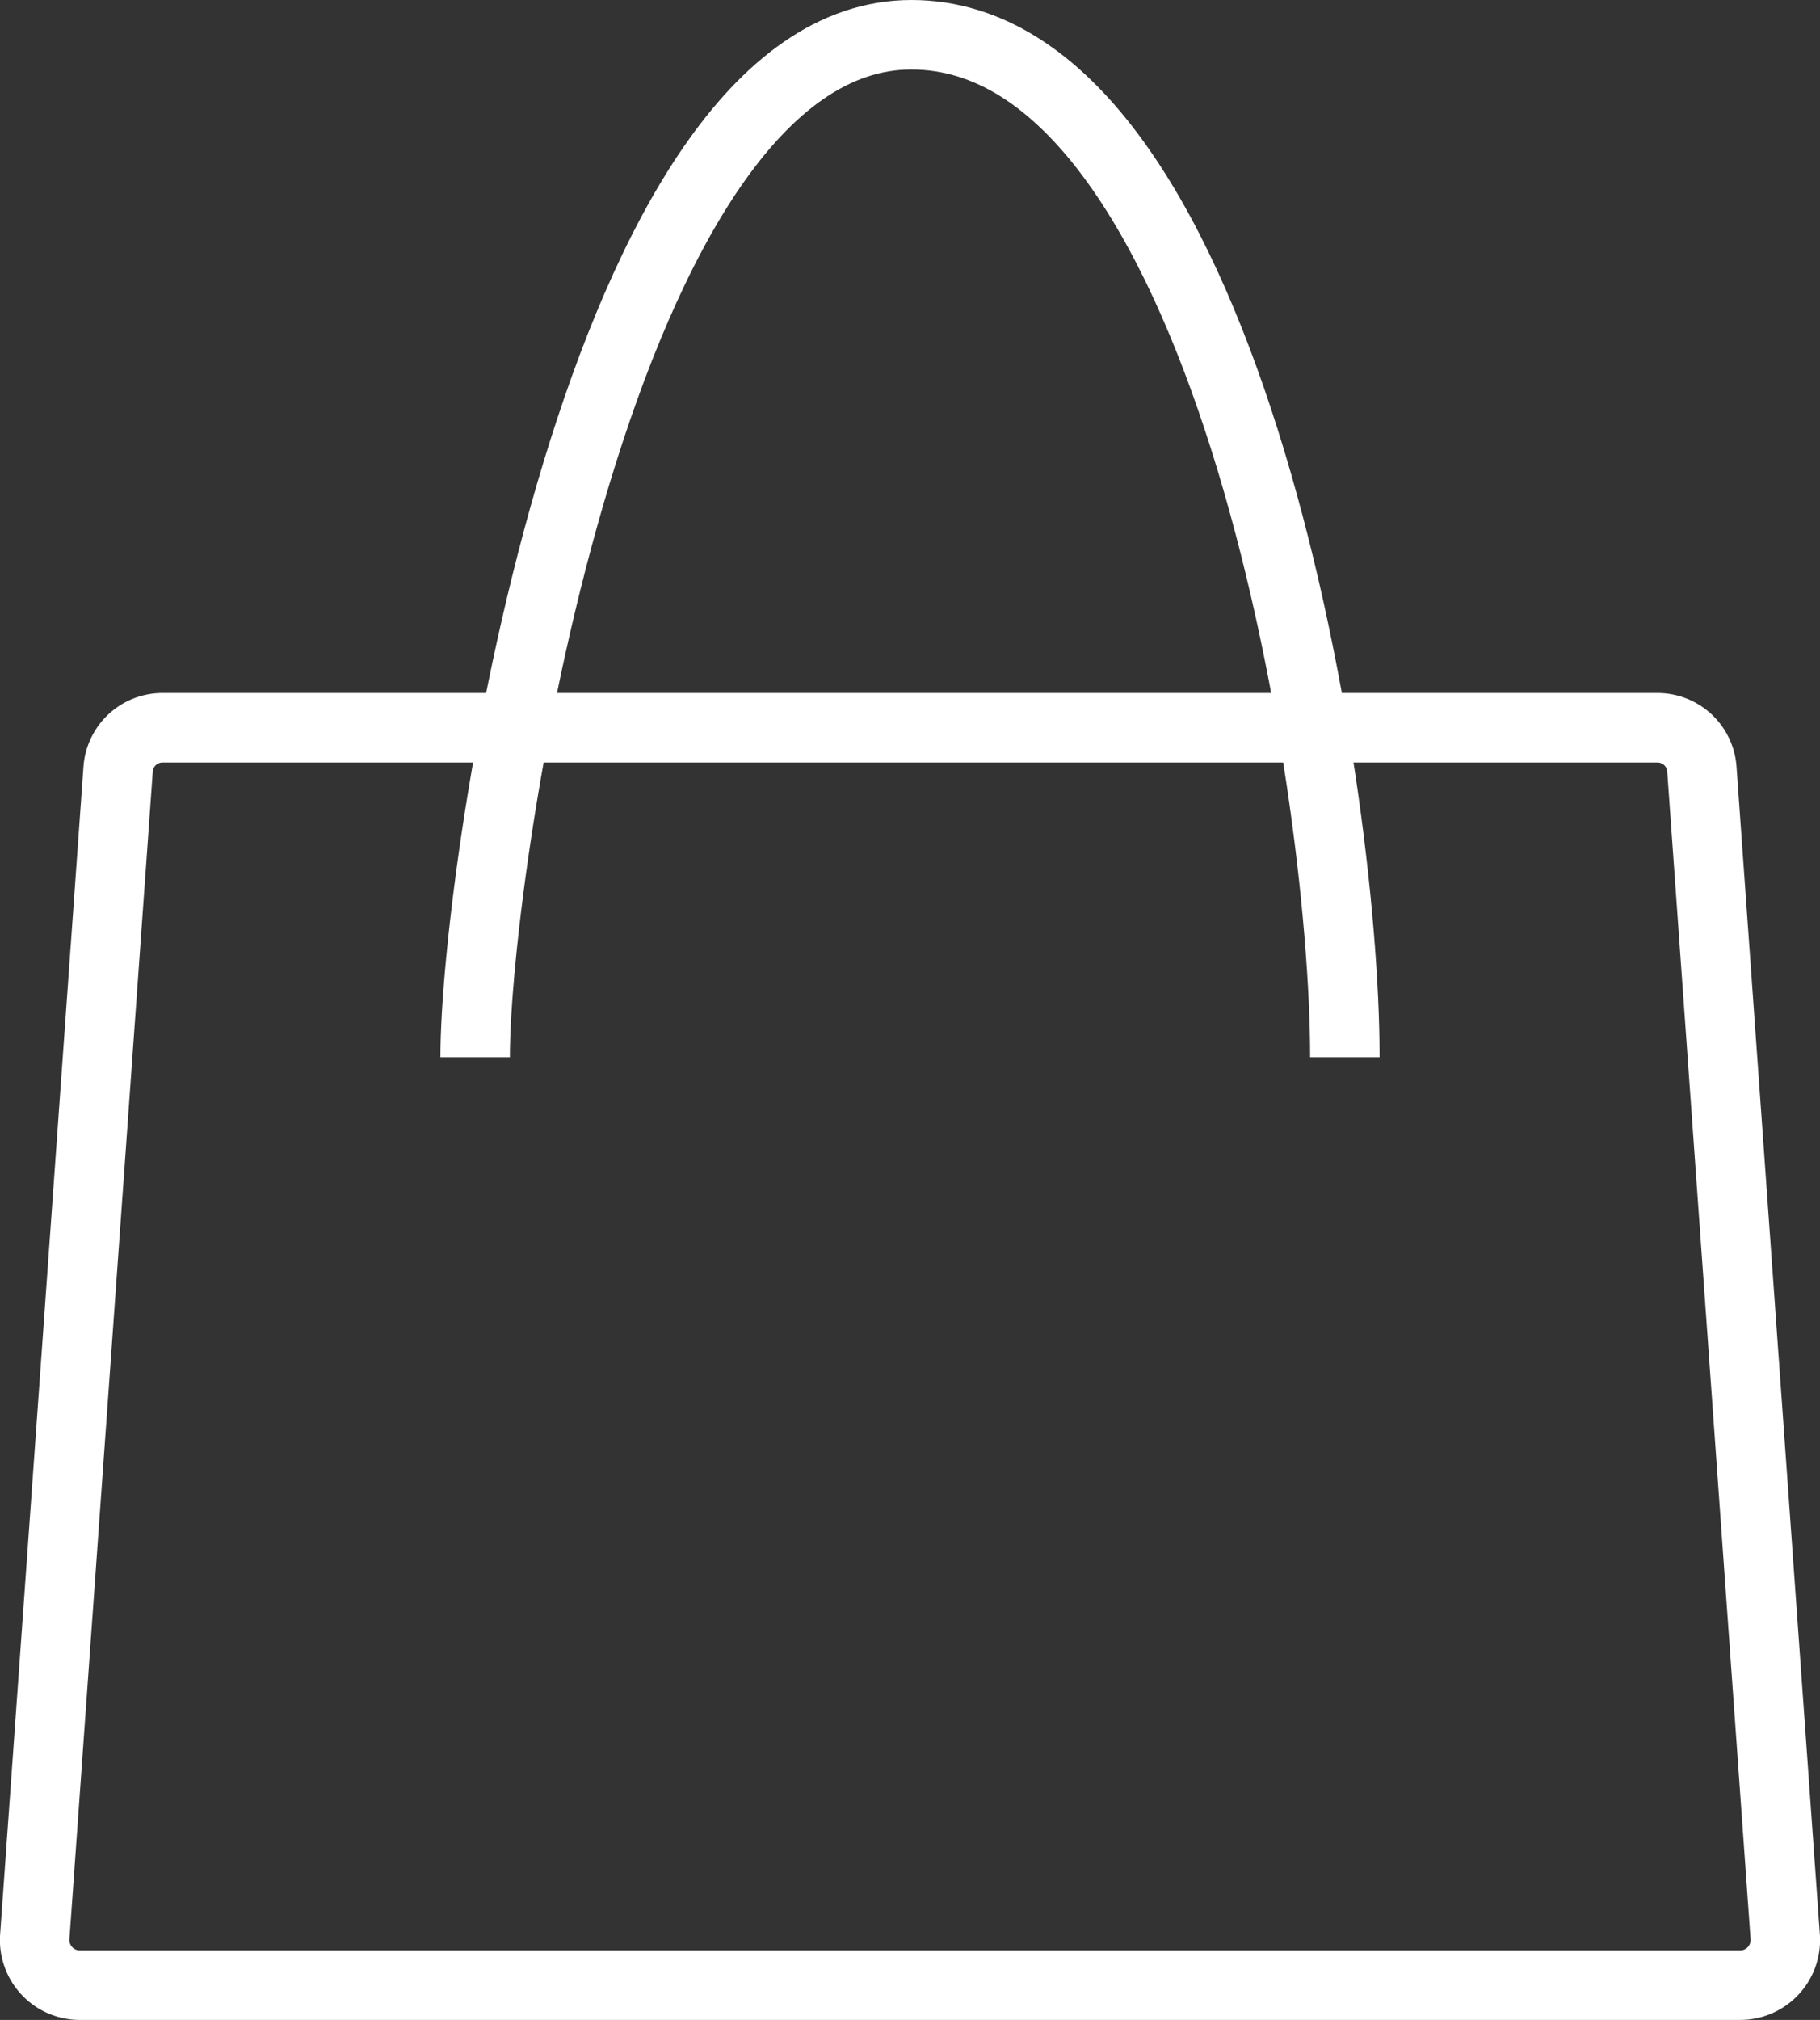 <svg xmlns="http://www.w3.org/2000/svg" viewBox="0 0 26.2 29.06"><rect x="0" y="0" width="26.2" height="29.06" fill="#333333" stroke="none"/><defs><style>.cls-1{fill:none;stroke:#fff;stroke-miterlimit:10;}</style></defs><g id="Layer_2" data-name="Layer 2"><g id="Layer_2-2" data-name="Layer 2"><path class="cls-1" d="M25.05,28.56H1.14a.65.65,0,0,1-.64-.69l1.2-16.8a.64.64,0,0,1,.64-.6H23.86a.64.64,0,0,1,.64.6l1.2,16.8A.65.65,0,0,1,25.05,28.56Z"/><path class="cls-1" d="M6.84,15.21C6.84,12.4,8.64.5,13.12.5s6.24,10.67,6.24,14.71"/></g></g></svg>